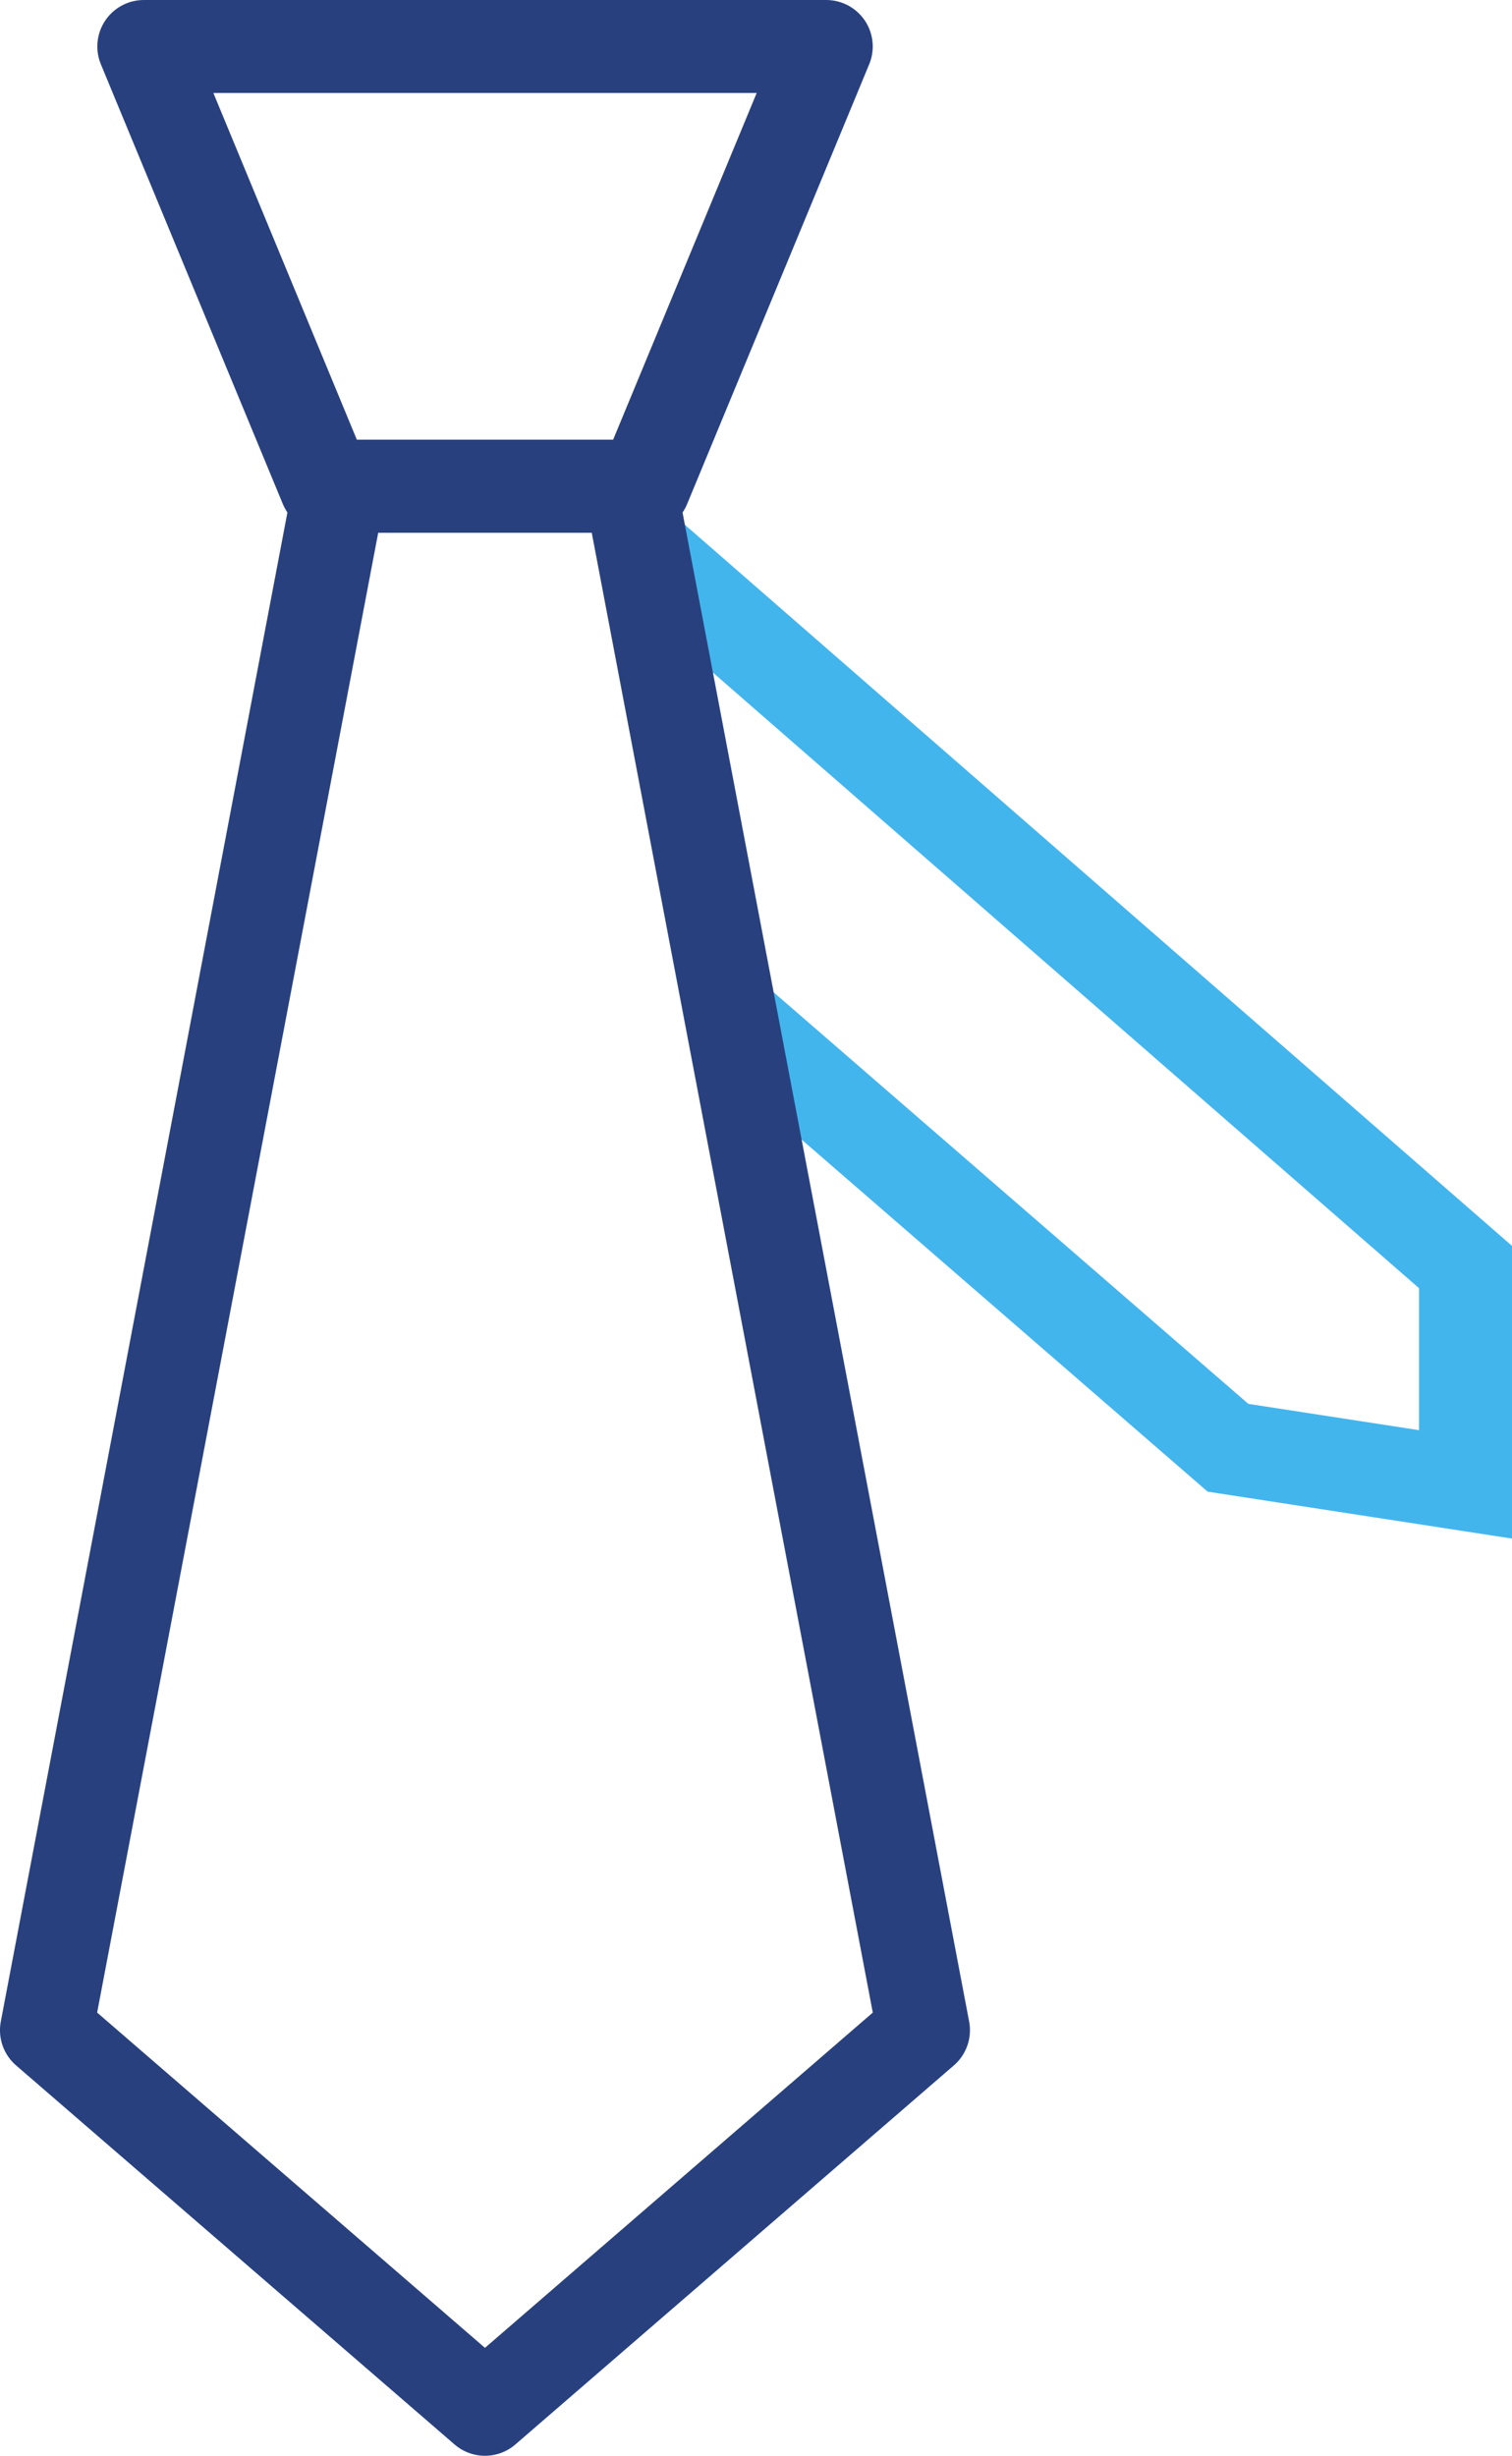 <?xml version="1.0" encoding="UTF-8"?>
<svg xmlns="http://www.w3.org/2000/svg" xmlns:xlink="http://www.w3.org/1999/xlink" id="Group_916" data-name="Group 916" width="72.101" height="117.111" viewBox="0 0 72.101 117.111">
  <defs>
    <clipPath id="clip-path">
      <rect id="Rectangle_262" data-name="Rectangle 262" width="72.101" height="117.111" transform="translate(0 0)" fill="none"></rect>
    </clipPath>
  </defs>
  <g id="Group_915" data-name="Group 915" clip-path="url(#clip-path)">
    <path id="Path_11123" data-name="Path 11123" d="M30.625,26.193l39.26,34.23V70.787L58.557,69.04l-23.7-20.55" fill="none" stroke="#43b5ed" stroke-width="4.434"></path>
    <path id="Path_11124" data-name="Path 11124" d="M30.719,23.186H15.535L6.858,2.217H39.4Z" fill="none" stroke="#28417e" stroke-linecap="round" stroke-linejoin="round" stroke-width="4.434"></path>
    <path id="Path_11125" data-name="Path 11125" d="M23.126,114.894l20.91-18.077L30.053,23.186H16.2L2.216,96.817Z" fill="none" stroke="#28417e" stroke-linecap="round" stroke-linejoin="round" stroke-width="4.434"></path>
  </g>
</svg>
